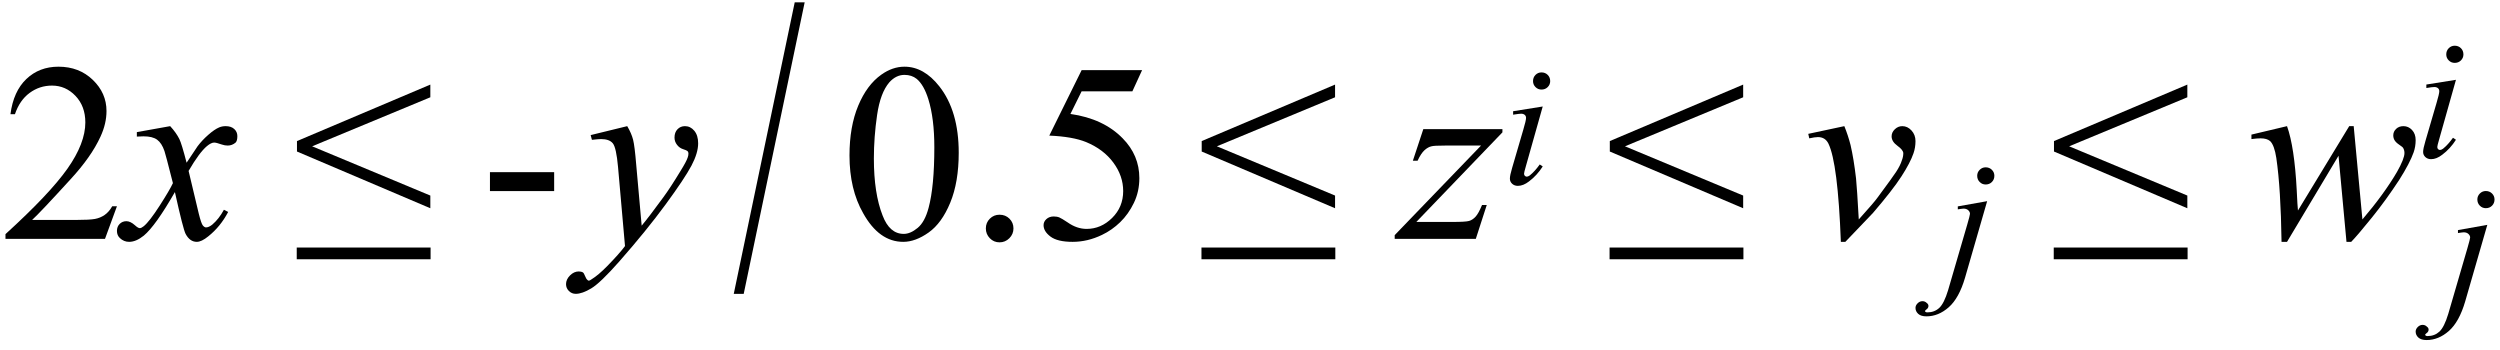 <?xml version="1.0" encoding="UTF-8" standalone="no"?><svg fill-opacity="1" color-rendering="auto" color-interpolation="auto" text-rendering="auto" stroke="black" stroke-linecap="square" width="157" stroke-miterlimit="10" shape-rendering="auto" stroke-opacity="1" fill="black" stroke-dasharray="none" font-weight="normal" stroke-width="1" height="22" font-family="'Dialog'" font-style="normal" stroke-linejoin="miter" font-size="12px" stroke-dashoffset="0" image-rendering="auto" xmlns="http://www.w3.org/2000/svg"><!--Converted from MathML using JEuclid--><defs id="genericDefs"/><g><g text-rendering="optimizeLegibility" transform="translate(0,15)" color-rendering="optimizeQuality" color-interpolation="linearRGB" image-rendering="optimizeQuality"><path d="M7.344 -2.047 L6.594 0 L0.344 0 L0.344 -0.297 Q3.109 -2.812 4.234 -4.406 Q5.359 -6 5.359 -7.312 Q5.359 -8.328 4.742 -8.977 Q4.125 -9.625 3.266 -9.625 Q2.484 -9.625 1.859 -9.164 Q1.234 -8.703 0.938 -7.828 L0.656 -7.828 Q0.844 -9.266 1.656 -10.039 Q2.469 -10.812 3.672 -10.812 Q4.969 -10.812 5.828 -9.984 Q6.688 -9.156 6.688 -8.031 Q6.688 -7.234 6.312 -6.422 Q5.734 -5.156 4.438 -3.75 Q2.5 -1.625 2.016 -1.188 L4.781 -1.188 Q5.625 -1.188 5.961 -1.25 Q6.297 -1.312 6.57 -1.5 Q6.844 -1.688 7.047 -2.047 L7.344 -2.047 Z" stroke="none"/></g><g text-rendering="optimizeLegibility" transform="translate(7.906,15)" color-rendering="optimizeQuality" color-interpolation="linearRGB" image-rendering="optimizeQuality"><path d="M2.781 -7.078 Q3.156 -6.672 3.359 -6.266 Q3.5 -5.984 3.812 -4.781 L4.5 -5.812 Q4.781 -6.188 5.172 -6.531 Q5.562 -6.875 5.859 -7 Q6.047 -7.078 6.266 -7.078 Q6.609 -7.078 6.805 -6.898 Q7 -6.719 7 -6.453 Q7 -6.156 6.891 -6.047 Q6.672 -5.859 6.391 -5.859 Q6.219 -5.859 6.031 -5.922 Q5.672 -6.047 5.547 -6.047 Q5.359 -6.047 5.094 -5.828 Q4.609 -5.422 3.938 -4.266 L4.578 -1.578 Q4.734 -0.953 4.836 -0.836 Q4.938 -0.719 5.031 -0.719 Q5.203 -0.719 5.422 -0.891 Q5.844 -1.25 6.156 -1.828 L6.422 -1.688 Q5.938 -0.766 5.172 -0.156 Q4.75 0.188 4.453 0.188 Q4.016 0.188 3.75 -0.312 Q3.594 -0.609 3.078 -2.938 Q1.859 -0.812 1.125 -0.203 Q0.641 0.188 0.203 0.188 Q-0.125 0.188 -0.375 -0.047 Q-0.562 -0.219 -0.562 -0.5 Q-0.562 -0.766 -0.391 -0.938 Q-0.219 -1.109 0.031 -1.109 Q0.281 -1.109 0.562 -0.859 Q0.766 -0.672 0.875 -0.672 Q0.969 -0.672 1.125 -0.797 Q1.484 -1.094 2.117 -2.078 Q2.75 -3.062 2.953 -3.5 Q2.469 -5.406 2.422 -5.516 Q2.25 -6.016 1.961 -6.227 Q1.672 -6.438 1.109 -6.438 Q0.922 -6.438 0.688 -6.422 L0.688 -6.703 L2.781 -7.078 Z" stroke="none"/></g><g text-rendering="optimizeLegibility" transform="translate(18.447,15)" color-rendering="optimizeQuality" color-interpolation="linearRGB" image-rendering="optimizeQuality"><path d="M8.578 -1.922 L0.203 -5.484 L0.203 -6.141 L8.578 -9.688 L8.578 -8.891 L1.156 -5.812 L8.578 -2.719 L8.578 -1.922 ZM0.188 0.547 L8.594 0.547 L8.594 1.281 L0.188 1.281 L0.188 0.547 Z" stroke="none"/></g><g text-rendering="optimizeLegibility" transform="translate(30.113,15)" color-rendering="optimizeQuality" color-interpolation="linearRGB" image-rendering="optimizeQuality"><path d="M0.656 -4.188 L4.688 -4.188 L4.688 -3 L0.656 -3 L0.656 -4.188 Z" stroke="none"/></g><g text-rendering="optimizeLegibility" transform="translate(36.828,15)" color-rendering="optimizeQuality" color-interpolation="linearRGB" image-rendering="optimizeQuality"><path d="M2.562 -7.078 Q2.828 -6.625 2.93 -6.227 Q3.031 -5.828 3.125 -4.672 L3.469 -0.828 Q3.938 -1.391 4.828 -2.609 Q5.266 -3.203 5.891 -4.234 Q6.281 -4.859 6.359 -5.109 Q6.406 -5.234 6.406 -5.359 Q6.406 -5.453 6.352 -5.508 Q6.297 -5.562 6.07 -5.633 Q5.844 -5.703 5.688 -5.906 Q5.531 -6.109 5.531 -6.359 Q5.531 -6.688 5.719 -6.883 Q5.906 -7.078 6.188 -7.078 Q6.531 -7.078 6.773 -6.789 Q7.016 -6.5 7.016 -6 Q7.016 -5.391 6.594 -4.594 Q6.172 -3.797 4.969 -2.156 Q3.766 -0.516 2.062 1.422 Q0.875 2.766 0.305 3.109 Q-0.266 3.453 -0.672 3.453 Q-0.922 3.453 -1.102 3.273 Q-1.281 3.094 -1.281 2.844 Q-1.281 2.547 -1.031 2.297 Q-0.781 2.047 -0.484 2.047 Q-0.328 2.047 -0.219 2.109 Q-0.156 2.156 -0.086 2.336 Q-0.016 2.516 0.062 2.578 Q0.094 2.625 0.156 2.625 Q0.203 2.625 0.312 2.547 Q0.75 2.281 1.312 1.703 Q2.062 0.938 2.422 0.453 L1.984 -4.516 Q1.875 -5.734 1.656 -6 Q1.438 -6.266 0.922 -6.266 Q0.766 -6.266 0.344 -6.219 L0.266 -6.516 L2.562 -7.078 Z" stroke="none"/></g><g text-rendering="optimizeLegibility" transform="translate(46.049,18.1) matrix(1,0,0,1.616,0,0)" color-rendering="optimizeQuality" color-interpolation="linearRGB" image-rendering="optimizeQuality"><path d="M4.484 -11.109 L0.656 0.219 L0.031 0.219 L3.859 -11.109 L4.484 -11.109 Z" stroke="none"/></g><g text-rendering="optimizeLegibility" transform="translate(52.77,15)" color-rendering="optimizeQuality" color-interpolation="linearRGB" image-rendering="optimizeQuality"><path d="M0.578 -5.234 Q0.578 -7.047 1.125 -8.359 Q1.672 -9.672 2.578 -10.312 Q3.281 -10.812 4.031 -10.812 Q5.25 -10.812 6.219 -9.578 Q7.438 -8.031 7.438 -5.406 Q7.438 -3.562 6.906 -2.273 Q6.375 -0.984 5.547 -0.398 Q4.719 0.188 3.953 0.188 Q2.438 0.188 1.438 -1.609 Q0.578 -3.109 0.578 -5.234 ZM2.109 -5.047 Q2.109 -2.859 2.656 -1.469 Q3.094 -0.312 3.984 -0.312 Q4.406 -0.312 4.859 -0.688 Q5.312 -1.062 5.547 -1.953 Q5.906 -3.297 5.906 -5.75 Q5.906 -7.562 5.531 -8.766 Q5.25 -9.672 4.797 -10.047 Q4.484 -10.297 4.031 -10.297 Q3.5 -10.297 3.078 -9.828 Q2.516 -9.172 2.312 -7.781 Q2.109 -6.391 2.109 -5.047 ZM10 -1.516 Q10.375 -1.516 10.625 -1.266 Q10.875 -1.016 10.875 -0.656 Q10.875 -0.297 10.617 -0.039 Q10.359 0.219 10 0.219 Q9.641 0.219 9.391 -0.039 Q9.141 -0.297 9.141 -0.656 Q9.141 -1.016 9.391 -1.266 Q9.641 -1.516 10 -1.516 ZM18.953 -10.594 L18.344 -9.266 L15.156 -9.266 L14.453 -7.844 Q16.531 -7.547 17.734 -6.312 Q18.781 -5.25 18.781 -3.812 Q18.781 -2.969 18.438 -2.258 Q18.094 -1.547 17.578 -1.047 Q17.062 -0.547 16.438 -0.25 Q15.531 0.188 14.594 0.188 Q13.641 0.188 13.203 -0.141 Q12.766 -0.469 12.766 -0.859 Q12.766 -1.078 12.945 -1.242 Q13.125 -1.406 13.406 -1.406 Q13.609 -1.406 13.758 -1.344 Q13.906 -1.281 14.281 -1.031 Q14.859 -0.625 15.469 -0.625 Q16.375 -0.625 17.07 -1.312 Q17.766 -2 17.766 -3 Q17.766 -3.953 17.148 -4.789 Q16.531 -5.625 15.438 -6.078 Q14.594 -6.422 13.125 -6.484 L15.156 -10.594 L18.953 -10.594 Z" stroke="none"/></g><g text-rendering="optimizeLegibility" transform="translate(75.264,15)" color-rendering="optimizeQuality" color-interpolation="linearRGB" image-rendering="optimizeQuality"><path d="M8.578 -1.922 L0.203 -5.484 L0.203 -6.141 L8.578 -9.688 L8.578 -8.891 L1.156 -5.812 L8.578 -2.719 L8.578 -1.922 ZM0.188 0.547 L8.594 0.547 L8.594 1.281 L0.188 1.281 L0.188 0.547 Z" stroke="none"/></g><g text-rendering="optimizeLegibility" transform="translate(88.04,15)" color-rendering="optimizeQuality" color-interpolation="linearRGB" image-rendering="optimizeQuality"><path d="M1.344 -6.891 L6.312 -6.891 L6.312 -6.688 L0.906 -1.062 L3.188 -1.062 Q4 -1.062 4.219 -1.125 Q4.438 -1.188 4.625 -1.391 Q4.812 -1.594 5.031 -2.125 L5.328 -2.125 L4.641 0 L-0.453 0 L-0.453 -0.234 L4.969 -5.859 L2.719 -5.859 Q2 -5.859 1.859 -5.812 Q1.641 -5.766 1.422 -5.57 Q1.203 -5.375 0.984 -4.906 L0.688 -4.906 L1.344 -6.891 Z" stroke="none"/></g><g text-rendering="optimizeLegibility" transform="translate(94.352,11.547)" color-rendering="optimizeQuality" color-interpolation="linearRGB" image-rendering="optimizeQuality"><path d="M2.453 -7 Q2.688 -7 2.844 -6.844 Q3 -6.688 3 -6.453 Q3 -6.234 2.844 -6.078 Q2.688 -5.922 2.453 -5.922 Q2.234 -5.922 2.078 -6.078 Q1.922 -6.234 1.922 -6.453 Q1.922 -6.688 2.078 -6.844 Q2.234 -7 2.453 -7 ZM2.531 -4.859 L1.469 -1.094 Q1.359 -0.719 1.359 -0.641 Q1.359 -0.547 1.414 -0.5 Q1.469 -0.453 1.531 -0.453 Q1.609 -0.453 1.719 -0.531 Q2.031 -0.781 2.344 -1.219 L2.531 -1.094 Q2.172 -0.531 1.672 -0.156 Q1.312 0.125 0.969 0.125 Q0.75 0.125 0.609 -0.008 Q0.469 -0.141 0.469 -0.328 Q0.469 -0.531 0.609 -1 L1.312 -3.406 Q1.484 -3.984 1.484 -4.141 Q1.484 -4.266 1.398 -4.336 Q1.312 -4.406 1.172 -4.406 Q1.047 -4.406 0.672 -4.344 L0.672 -4.562 L2.531 -4.859 Z" stroke="none"/></g><g text-rendering="optimizeLegibility" transform="translate(100.893,15)" color-rendering="optimizeQuality" color-interpolation="linearRGB" image-rendering="optimizeQuality"><path d="M8.578 -1.922 L0.203 -5.484 L0.203 -6.141 L8.578 -9.688 L8.578 -8.891 L1.156 -5.812 L8.578 -2.719 L8.578 -1.922 ZM0.188 0.547 L8.594 0.547 L8.594 1.281 L0.188 1.281 L0.188 0.547 Z" stroke="none"/></g><g text-rendering="optimizeLegibility" transform="translate(113.215,15)" color-rendering="optimizeQuality" color-interpolation="linearRGB" image-rendering="optimizeQuality"><path d="M0.344 -6.594 L2.609 -7.078 Q2.844 -6.5 3 -5.891 Q3.203 -5.016 3.344 -3.797 Q3.406 -3.188 3.516 -1.219 Q4.484 -2.297 4.672 -2.562 Q5.703 -3.953 5.859 -4.203 Q6.125 -4.609 6.219 -4.922 Q6.312 -5.156 6.312 -5.375 Q6.312 -5.578 5.945 -5.844 Q5.578 -6.109 5.578 -6.438 Q5.578 -6.688 5.781 -6.883 Q5.984 -7.078 6.25 -7.078 Q6.578 -7.078 6.828 -6.805 Q7.078 -6.531 7.078 -6.141 Q7.078 -5.734 6.953 -5.375 Q6.75 -4.781 6.195 -3.922 Q5.641 -3.062 4.406 -1.625 Q4.25 -1.453 2.672 0.188 L2.391 0.188 Q2.203 -4.766 1.609 -5.984 Q1.406 -6.391 0.953 -6.391 Q0.766 -6.391 0.406 -6.312 L0.344 -6.594 Z" stroke="none"/></g><g text-rendering="optimizeLegibility" transform="translate(122.184,17.492)" color-rendering="optimizeQuality" color-interpolation="linearRGB" image-rendering="optimizeQuality"><path d="M2.516 -6.984 Q2.75 -6.984 2.906 -6.828 Q3.062 -6.672 3.062 -6.453 Q3.062 -6.219 2.906 -6.062 Q2.75 -5.906 2.516 -5.906 Q2.297 -5.906 2.141 -6.062 Q1.984 -6.219 1.984 -6.453 Q1.984 -6.672 2.141 -6.828 Q2.297 -6.984 2.516 -6.984 ZM2.609 -4.859 L1.219 -0.047 Q0.844 1.234 0.195 1.805 Q-0.453 2.375 -1.203 2.375 Q-1.547 2.375 -1.719 2.219 Q-1.891 2.062 -1.891 1.844 Q-1.891 1.688 -1.758 1.555 Q-1.625 1.422 -1.453 1.422 Q-1.297 1.422 -1.188 1.531 Q-1.078 1.609 -1.078 1.719 Q-1.078 1.859 -1.219 1.953 Q-1.297 2.016 -1.297 2.047 L-1.281 2.078 Q-1.266 2.094 -1.234 2.109 Q-1.203 2.125 -1.141 2.125 Q-0.703 2.125 -0.398 1.844 Q-0.094 1.562 0.156 0.734 L1.359 -3.391 Q1.531 -3.984 1.531 -4.062 Q1.531 -4.188 1.422 -4.289 Q1.312 -4.391 1.125 -4.391 Q1.062 -4.391 0.969 -4.375 Q0.891 -4.359 0.766 -4.344 L0.766 -4.531 L2.609 -4.859 Z" stroke="none"/></g><g text-rendering="optimizeLegibility" transform="translate(128.787,15)" color-rendering="optimizeQuality" color-interpolation="linearRGB" image-rendering="optimizeQuality"><path d="M8.578 -1.922 L0.203 -5.484 L0.203 -6.141 L8.578 -9.688 L8.578 -8.891 L1.156 -5.812 L8.578 -2.719 L8.578 -1.922 ZM0.188 0.547 L8.594 0.547 L8.594 1.281 L0.188 1.281 L0.188 0.547 Z" stroke="none"/></g><g text-rendering="optimizeLegibility" transform="translate(141.109,15)" color-rendering="optimizeQuality" color-interpolation="linearRGB" image-rendering="optimizeQuality"><path d="M6.703 -7.078 L7.25 -1.219 Q8.609 -2.812 9.422 -4.203 Q9.891 -5.031 9.891 -5.391 Q9.891 -5.562 9.812 -5.703 Q9.781 -5.766 9.57 -5.906 Q9.359 -6.047 9.273 -6.188 Q9.188 -6.328 9.188 -6.5 Q9.188 -6.734 9.367 -6.906 Q9.547 -7.078 9.828 -7.078 Q10.141 -7.078 10.367 -6.836 Q10.594 -6.594 10.594 -6.203 Q10.594 -5.797 10.469 -5.438 Q10.234 -4.766 9.562 -3.703 Q8.734 -2.438 7.852 -1.344 Q6.969 -0.25 6.547 0.188 L6.25 0.188 L5.75 -5.219 L2.516 0.188 L2.172 0.188 Q2.125 -3.156 1.844 -5.078 Q1.719 -5.891 1.453 -6.141 Q1.25 -6.312 0.859 -6.312 Q0.625 -6.312 0.281 -6.266 L0.281 -6.547 L2.516 -7.078 Q2.984 -5.766 3.125 -3.062 Q3.172 -2.047 3.203 -1.781 L6.422 -7.078 L6.703 -7.078 Z" stroke="none"/></g><g text-rendering="optimizeLegibility" transform="translate(153.594,18.98)" color-rendering="optimizeQuality" color-interpolation="linearRGB" image-rendering="optimizeQuality"><path d="M2.516 -6.984 Q2.75 -6.984 2.906 -6.828 Q3.062 -6.672 3.062 -6.453 Q3.062 -6.219 2.906 -6.062 Q2.75 -5.906 2.516 -5.906 Q2.297 -5.906 2.141 -6.062 Q1.984 -6.219 1.984 -6.453 Q1.984 -6.672 2.141 -6.828 Q2.297 -6.984 2.516 -6.984 ZM2.609 -4.859 L1.219 -0.047 Q0.844 1.234 0.195 1.805 Q-0.453 2.375 -1.203 2.375 Q-1.547 2.375 -1.719 2.219 Q-1.891 2.062 -1.891 1.844 Q-1.891 1.688 -1.758 1.555 Q-1.625 1.422 -1.453 1.422 Q-1.297 1.422 -1.188 1.531 Q-1.078 1.609 -1.078 1.719 Q-1.078 1.859 -1.219 1.953 Q-1.297 2.016 -1.297 2.047 L-1.281 2.078 Q-1.266 2.094 -1.234 2.109 Q-1.203 2.125 -1.141 2.125 Q-0.703 2.125 -0.398 1.844 Q-0.094 1.562 0.156 0.734 L1.359 -3.391 Q1.531 -3.984 1.531 -4.062 Q1.531 -4.188 1.422 -4.289 Q1.312 -4.391 1.125 -4.391 Q1.062 -4.391 0.969 -4.375 Q0.891 -4.359 0.766 -4.344 L0.766 -4.531 L2.609 -4.859 Z" stroke="none"/></g><g text-rendering="optimizeLegibility" transform="translate(151.703,9.871)" color-rendering="optimizeQuality" color-interpolation="linearRGB" image-rendering="optimizeQuality"><path d="M2.453 -7 Q2.688 -7 2.844 -6.844 Q3 -6.688 3 -6.453 Q3 -6.234 2.844 -6.078 Q2.688 -5.922 2.453 -5.922 Q2.234 -5.922 2.078 -6.078 Q1.922 -6.234 1.922 -6.453 Q1.922 -6.688 2.078 -6.844 Q2.234 -7 2.453 -7 ZM2.531 -4.859 L1.469 -1.094 Q1.359 -0.719 1.359 -0.641 Q1.359 -0.547 1.414 -0.5 Q1.469 -0.453 1.531 -0.453 Q1.609 -0.453 1.719 -0.531 Q2.031 -0.781 2.344 -1.219 L2.531 -1.094 Q2.172 -0.531 1.672 -0.156 Q1.312 0.125 0.969 0.125 Q0.75 0.125 0.609 -0.008 Q0.469 -0.141 0.469 -0.328 Q0.469 -0.531 0.609 -1 L1.312 -3.406 Q1.484 -3.984 1.484 -4.141 Q1.484 -4.266 1.398 -4.336 Q1.312 -4.406 1.172 -4.406 Q1.047 -4.406 0.672 -4.344 L0.672 -4.562 L2.531 -4.859 Z" stroke="none"/></g></g></svg>